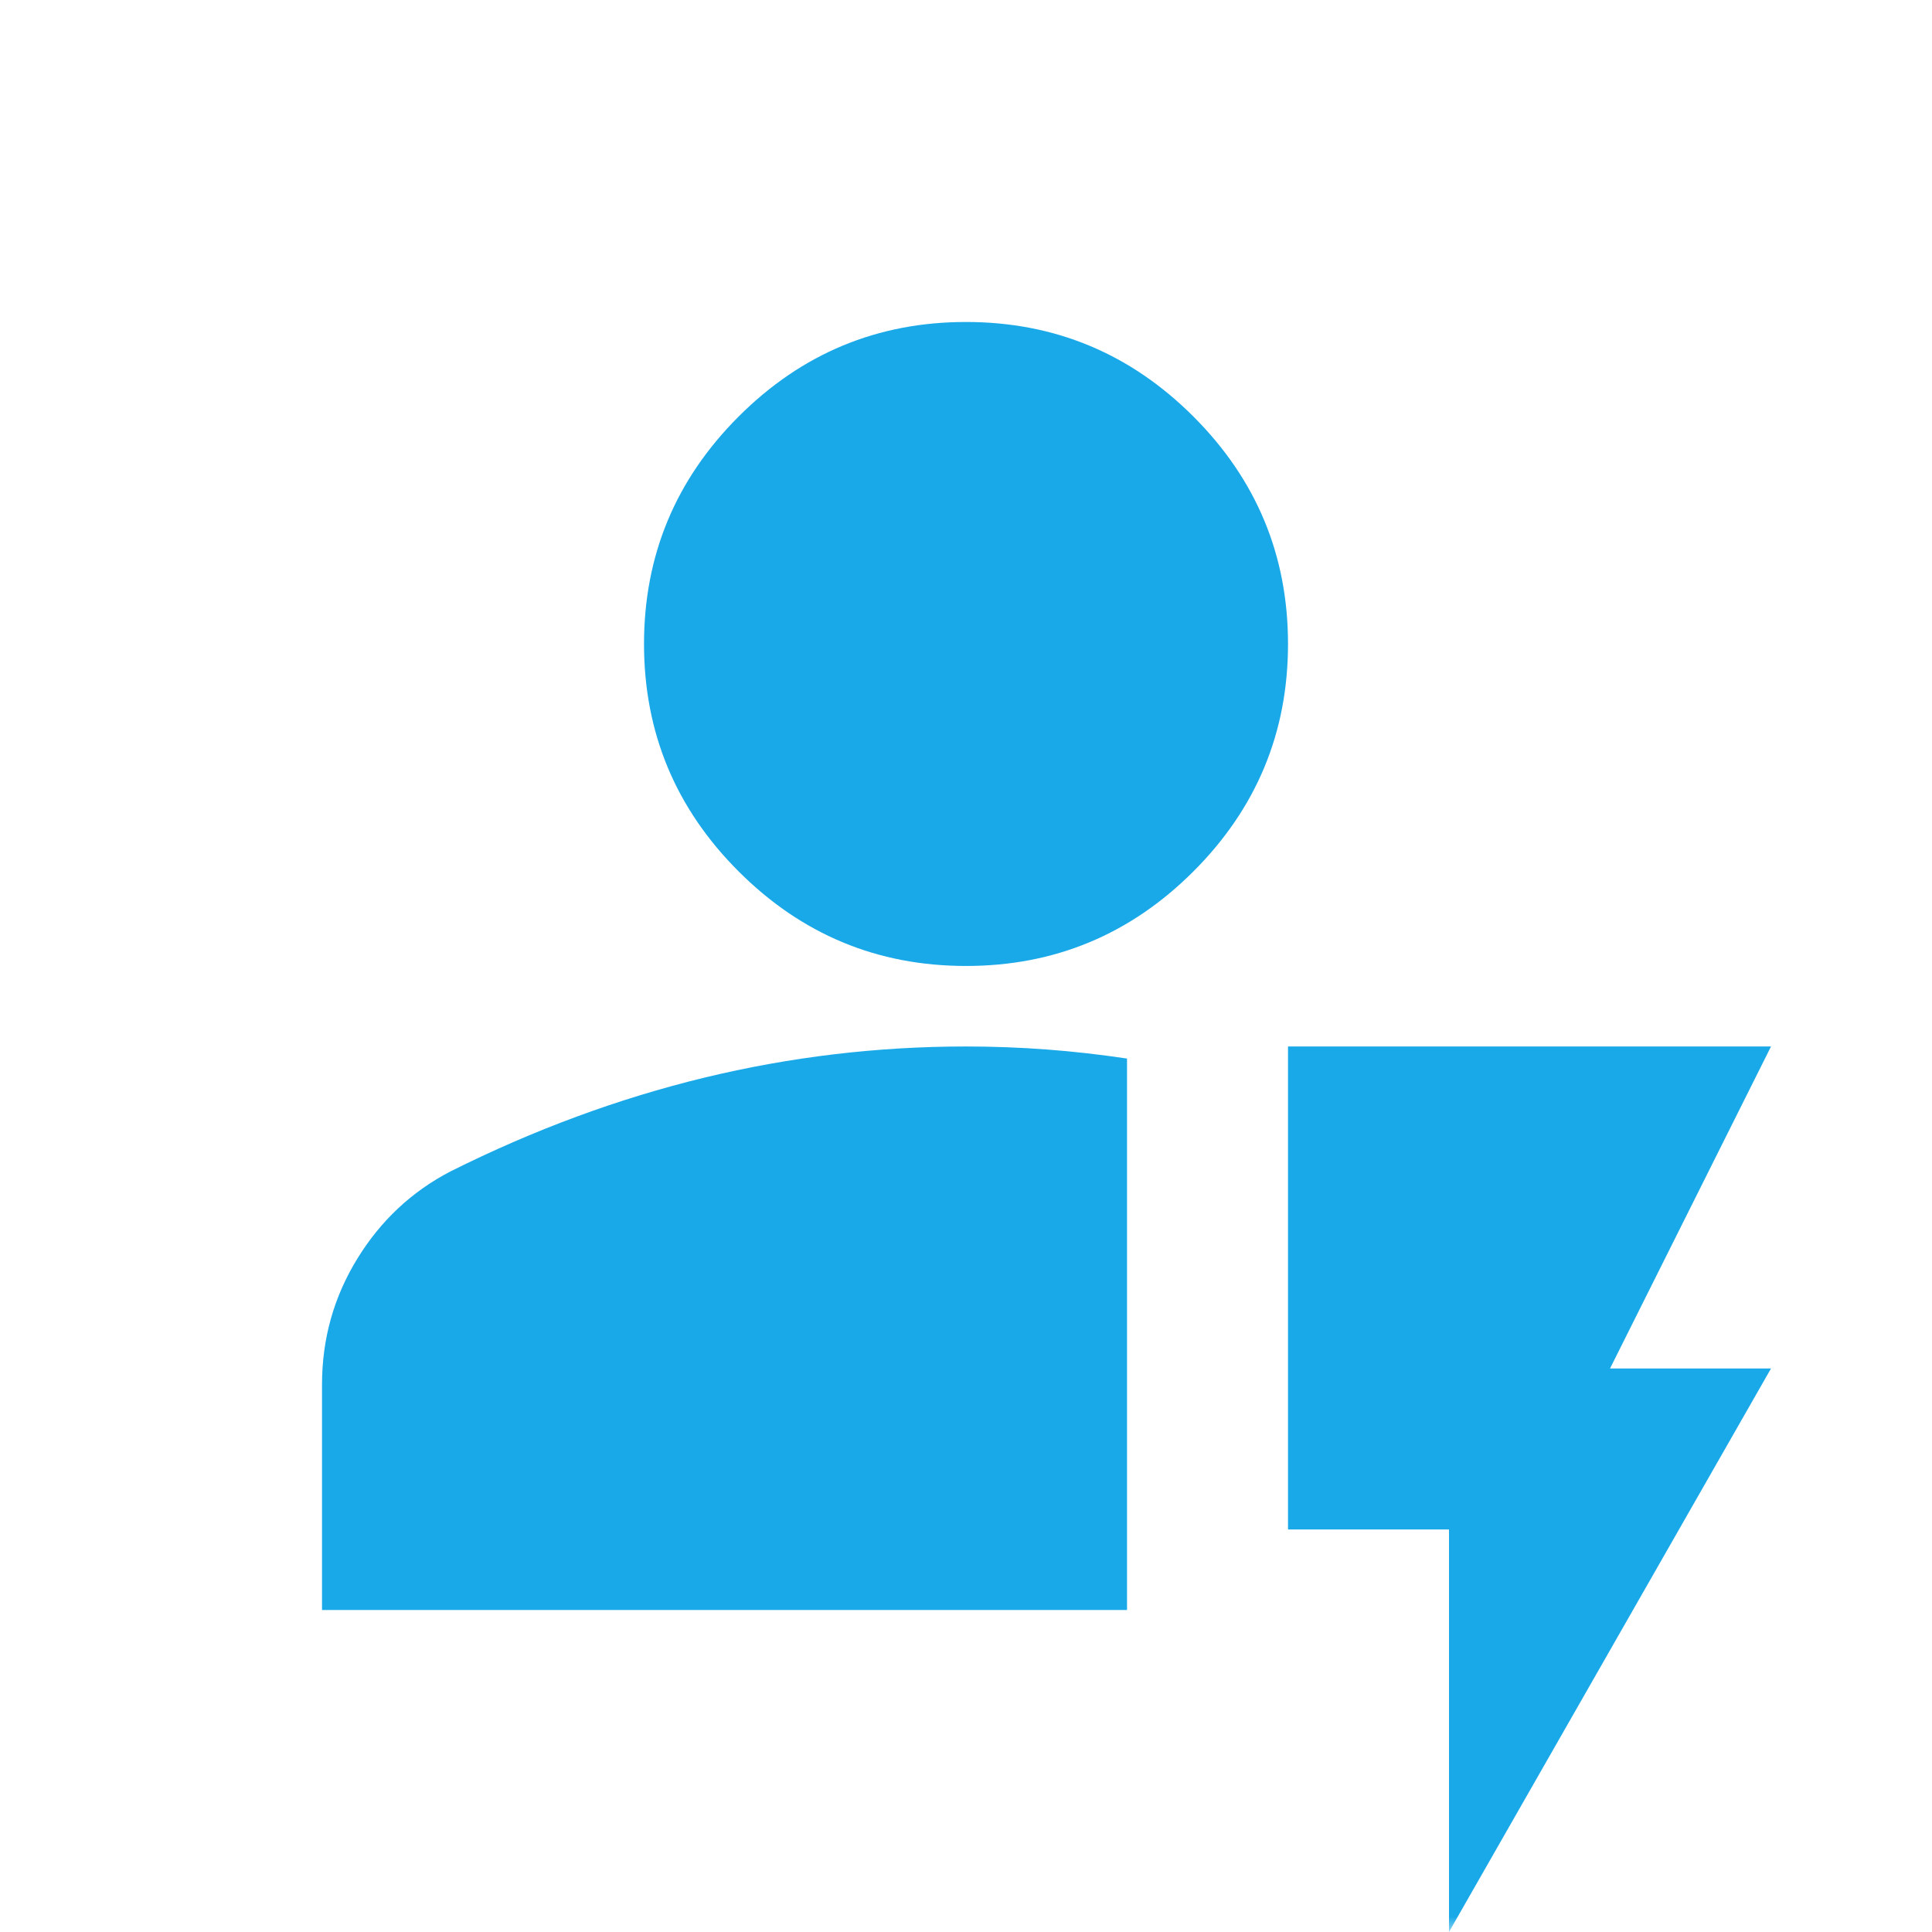 <?xml version="1.0" encoding="utf-8"?><svg width="64" height="64" viewBox="0 0 64 64" fill="none" xmlns="http://www.w3.org/2000/svg">
<mask id="mask0_6082_18768" style="mask-type:alpha" maskUnits="userSpaceOnUse" x="0" y="0" width="64" height="64">
<rect width="64" height="64" fill="#D9D9D9"/>
</mask>
<g mask="url(#mask0_6082_18768)">
<path d="M10.667 53.333V45.866C10.667 44.355 11.056 42.966 11.835 41.698C12.612 40.432 13.645 39.466 14.934 38.799C17.689 37.422 20.489 36.388 23.334 35.698C26.178 35.01 29.067 34.666 32 34.666C32.889 34.666 33.778 34.699 34.667 34.765C35.556 34.832 36.445 34.933 37.334 35.066V53.333H10.667ZM32 31.999C29.067 31.999 26.556 30.955 24.467 28.866C22.378 26.777 21.334 24.266 21.334 21.333C21.334 18.399 22.378 15.888 24.467 13.799C26.556 11.71 29.067 10.666 32 10.666C34.934 10.666 37.445 11.71 39.534 13.799C41.623 15.888 42.667 18.399 42.667 21.333C42.667 24.266 41.623 26.777 39.534 28.866C37.445 30.955 34.934 31.999 32 31.999ZM48 63.999V50.666H42.667V34.666H58.667L53.334 45.333H58.667L48 63.999Z" fill="#1AA9E8"/>
</g>
</svg>
